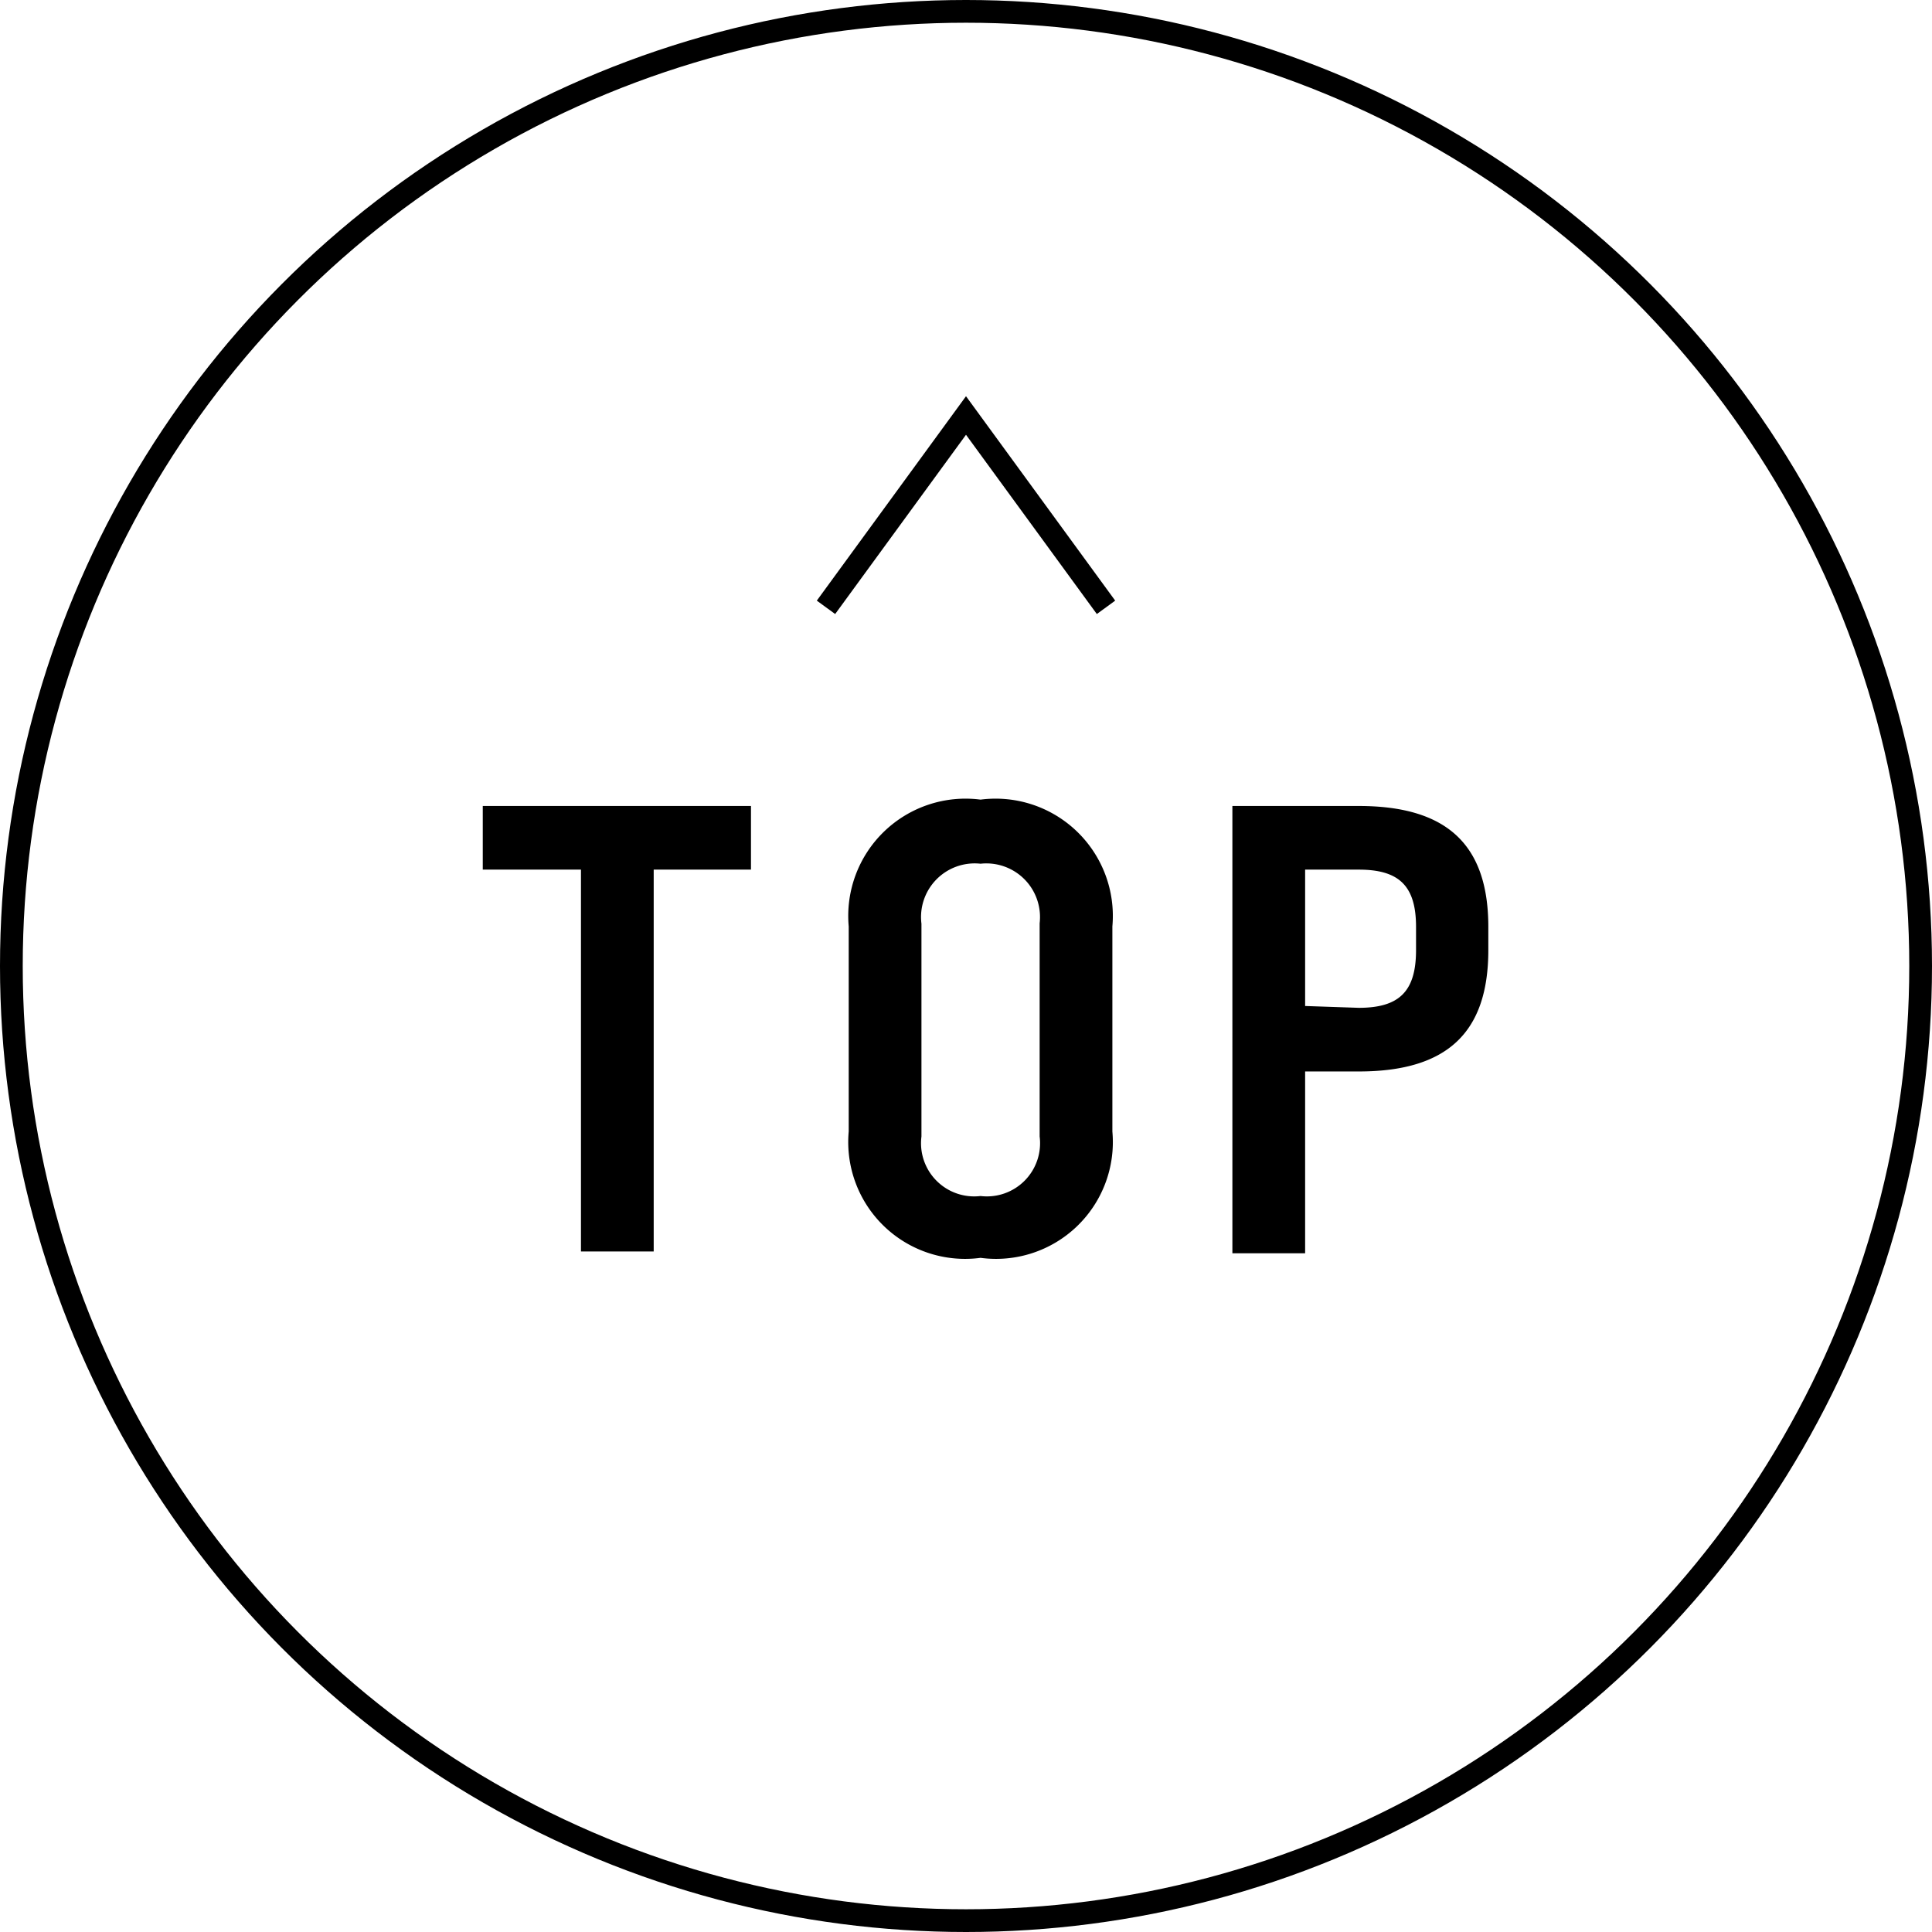 <svg xmlns="http://www.w3.org/2000/svg" viewBox="0 0 42.5 42.5"><defs><style>.cls-1{fill:none;stroke:#000;stroke-miterlimit:10;stroke-width:.5px}</style></defs><g id="レイヤー_2" data-name="レイヤー 2"><g id="レイヤー_2-2" data-name="レイヤー 2"><path d="M12.78 19.13h-2.16v-1.4h5.9v1.4h-2.14v8.4h-1.6zm5.89 5.76v-4.51a2.58 2.58 0 012.9-2.79 2.58 2.58 0 012.9 2.79v4.51a2.57 2.57 0 01-2.9 2.78 2.57 2.57 0 01-2.9-2.78zm4.2.07v-4.65a1.18 1.18 0 00-1.3-1.31 1.18 1.18 0 00-1.3 1.32V25a1.17 1.17 0 001.3 1.31 1.17 1.17 0 001.3-1.31zm4.24-7.23h2.78c1.94 0 2.85.85 2.85 2.66v.51c0 1.82-.91 2.67-2.85 2.67h-1.18v4h-1.6zm2.78 4.44c.89 0 1.26-.36 1.26-1.27v-.51c0-.9-.37-1.26-1.26-1.26h-1.18v3z"/><path class="cls-1" d="M18.17 13.36l3.08-4.22 3.08 4.22"/><circle class="cls-1" cx="21.25" cy="21.25" r="21"/></g></g></svg>